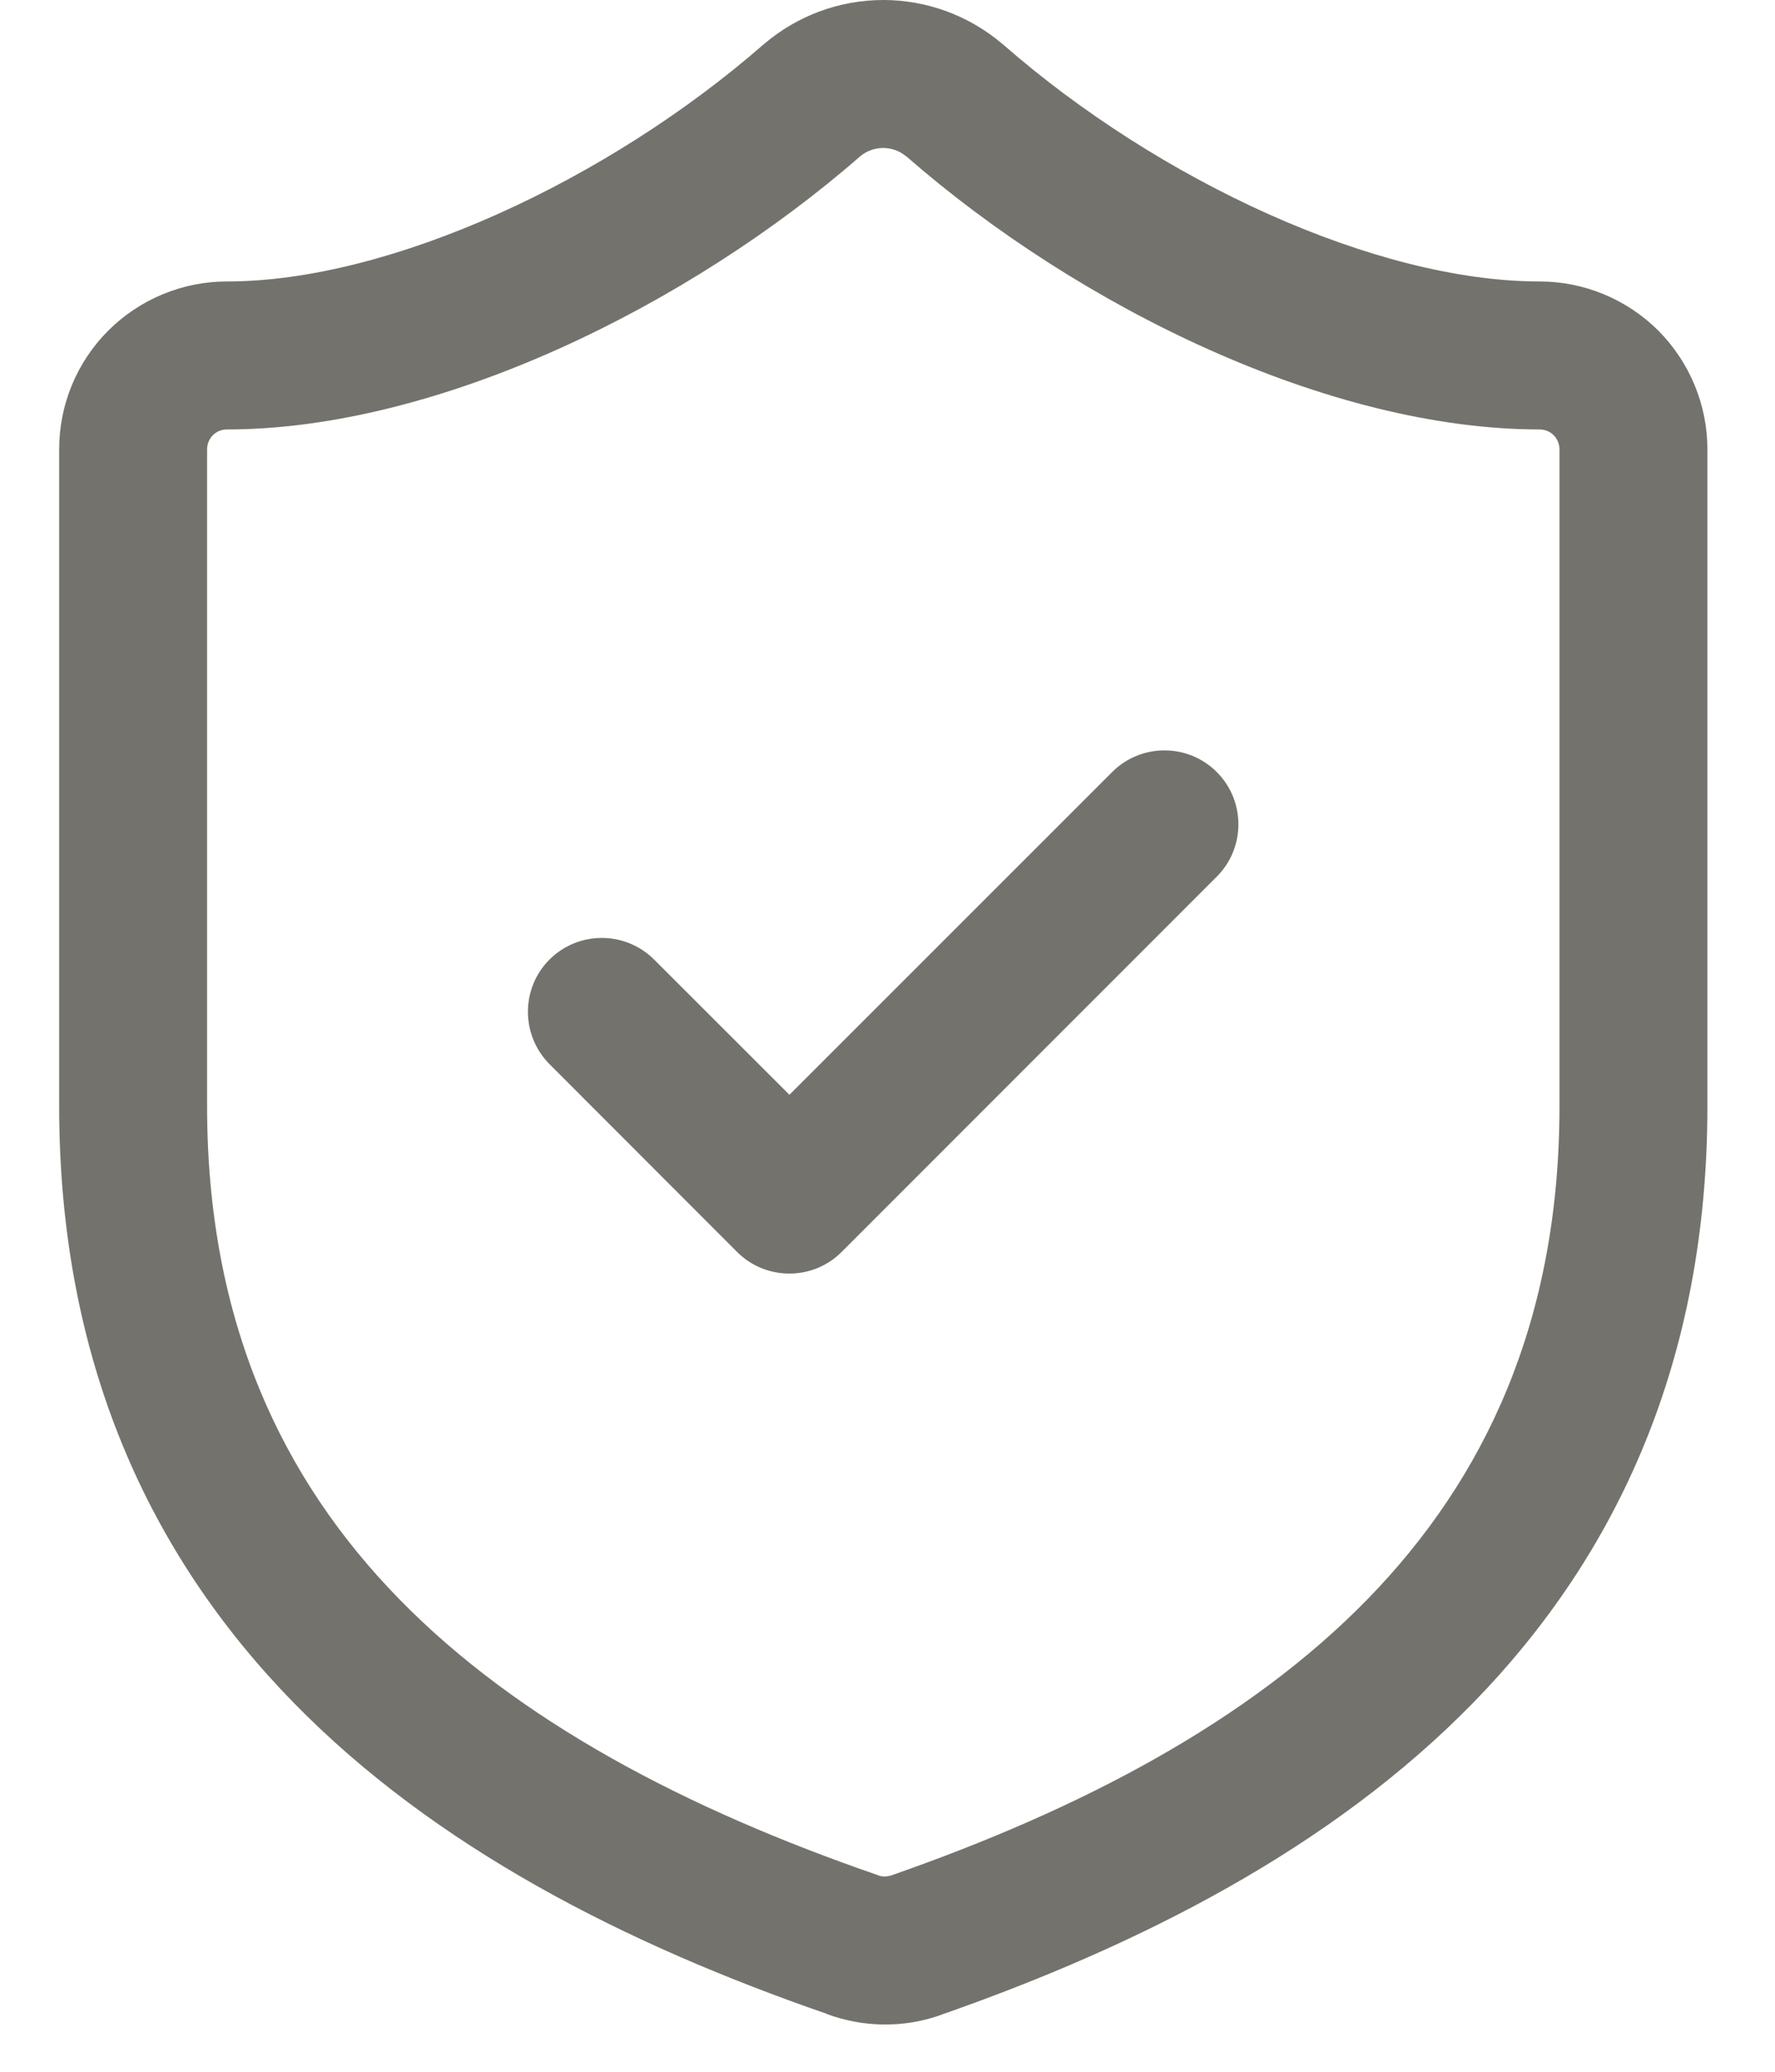 <svg width="12" height="14" viewBox="0 0 12 14" fill="none" xmlns="http://www.w3.org/2000/svg">
    <path d="M5.971 0C6.267 8.80928e-05 6.553 0.106 6.778 0.298L6.783 0.302C7.837 1.223 9.303 1.902 10.409 1.902C10.709 1.902 10.998 2.022 11.211 2.234C11.423 2.447 11.543 2.736 11.543 3.036V7.474C11.543 9.19 10.936 10.504 9.963 11.503C9.002 12.488 7.705 13.147 6.351 13.619L6.347 13.621C6.101 13.705 5.832 13.7 5.588 13.609V13.608C4.234 13.14 2.941 12.485 1.982 11.503C1.007 10.504 0.4 9.19 0.4 7.474V3.036C0.4 2.735 0.519 2.447 0.732 2.234C0.945 2.022 1.233 1.902 1.534 1.902C2.64 1.902 4.113 1.216 5.161 0.301L5.165 0.298C5.389 0.106 5.676 5.0699e-05 5.971 0ZM5.971 1C5.916 1 5.861 1.019 5.818 1.054C4.66 2.065 2.963 2.902 1.534 2.902C1.498 2.902 1.464 2.916 1.439 2.941C1.414 2.967 1.4 3.001 1.4 3.036V7.474C1.4 8.926 1.903 9.991 2.698 10.805C3.506 11.632 4.64 12.224 5.925 12.668L5.937 12.672V12.673C5.965 12.683 5.995 12.682 6.023 12.674C7.305 12.227 8.438 11.634 9.246 10.806C10.04 9.991 10.543 8.926 10.543 7.474V3.036C10.543 3.001 10.528 2.966 10.504 2.941C10.479 2.916 10.444 2.902 10.409 2.902C8.981 2.902 7.293 2.074 6.129 1.058L6.093 1.033C6.057 1.012 6.014 1 5.971 1ZM7.519 5.217C7.714 5.022 8.031 5.022 8.226 5.217C8.421 5.412 8.421 5.729 8.226 5.924L5.69 8.46C5.495 8.655 5.178 8.655 4.983 8.46L3.715 7.191C3.521 6.996 3.52 6.679 3.715 6.484C3.911 6.289 4.227 6.29 4.422 6.484L5.337 7.398L7.519 5.217Z" fill="#73726C"/>
</svg>
